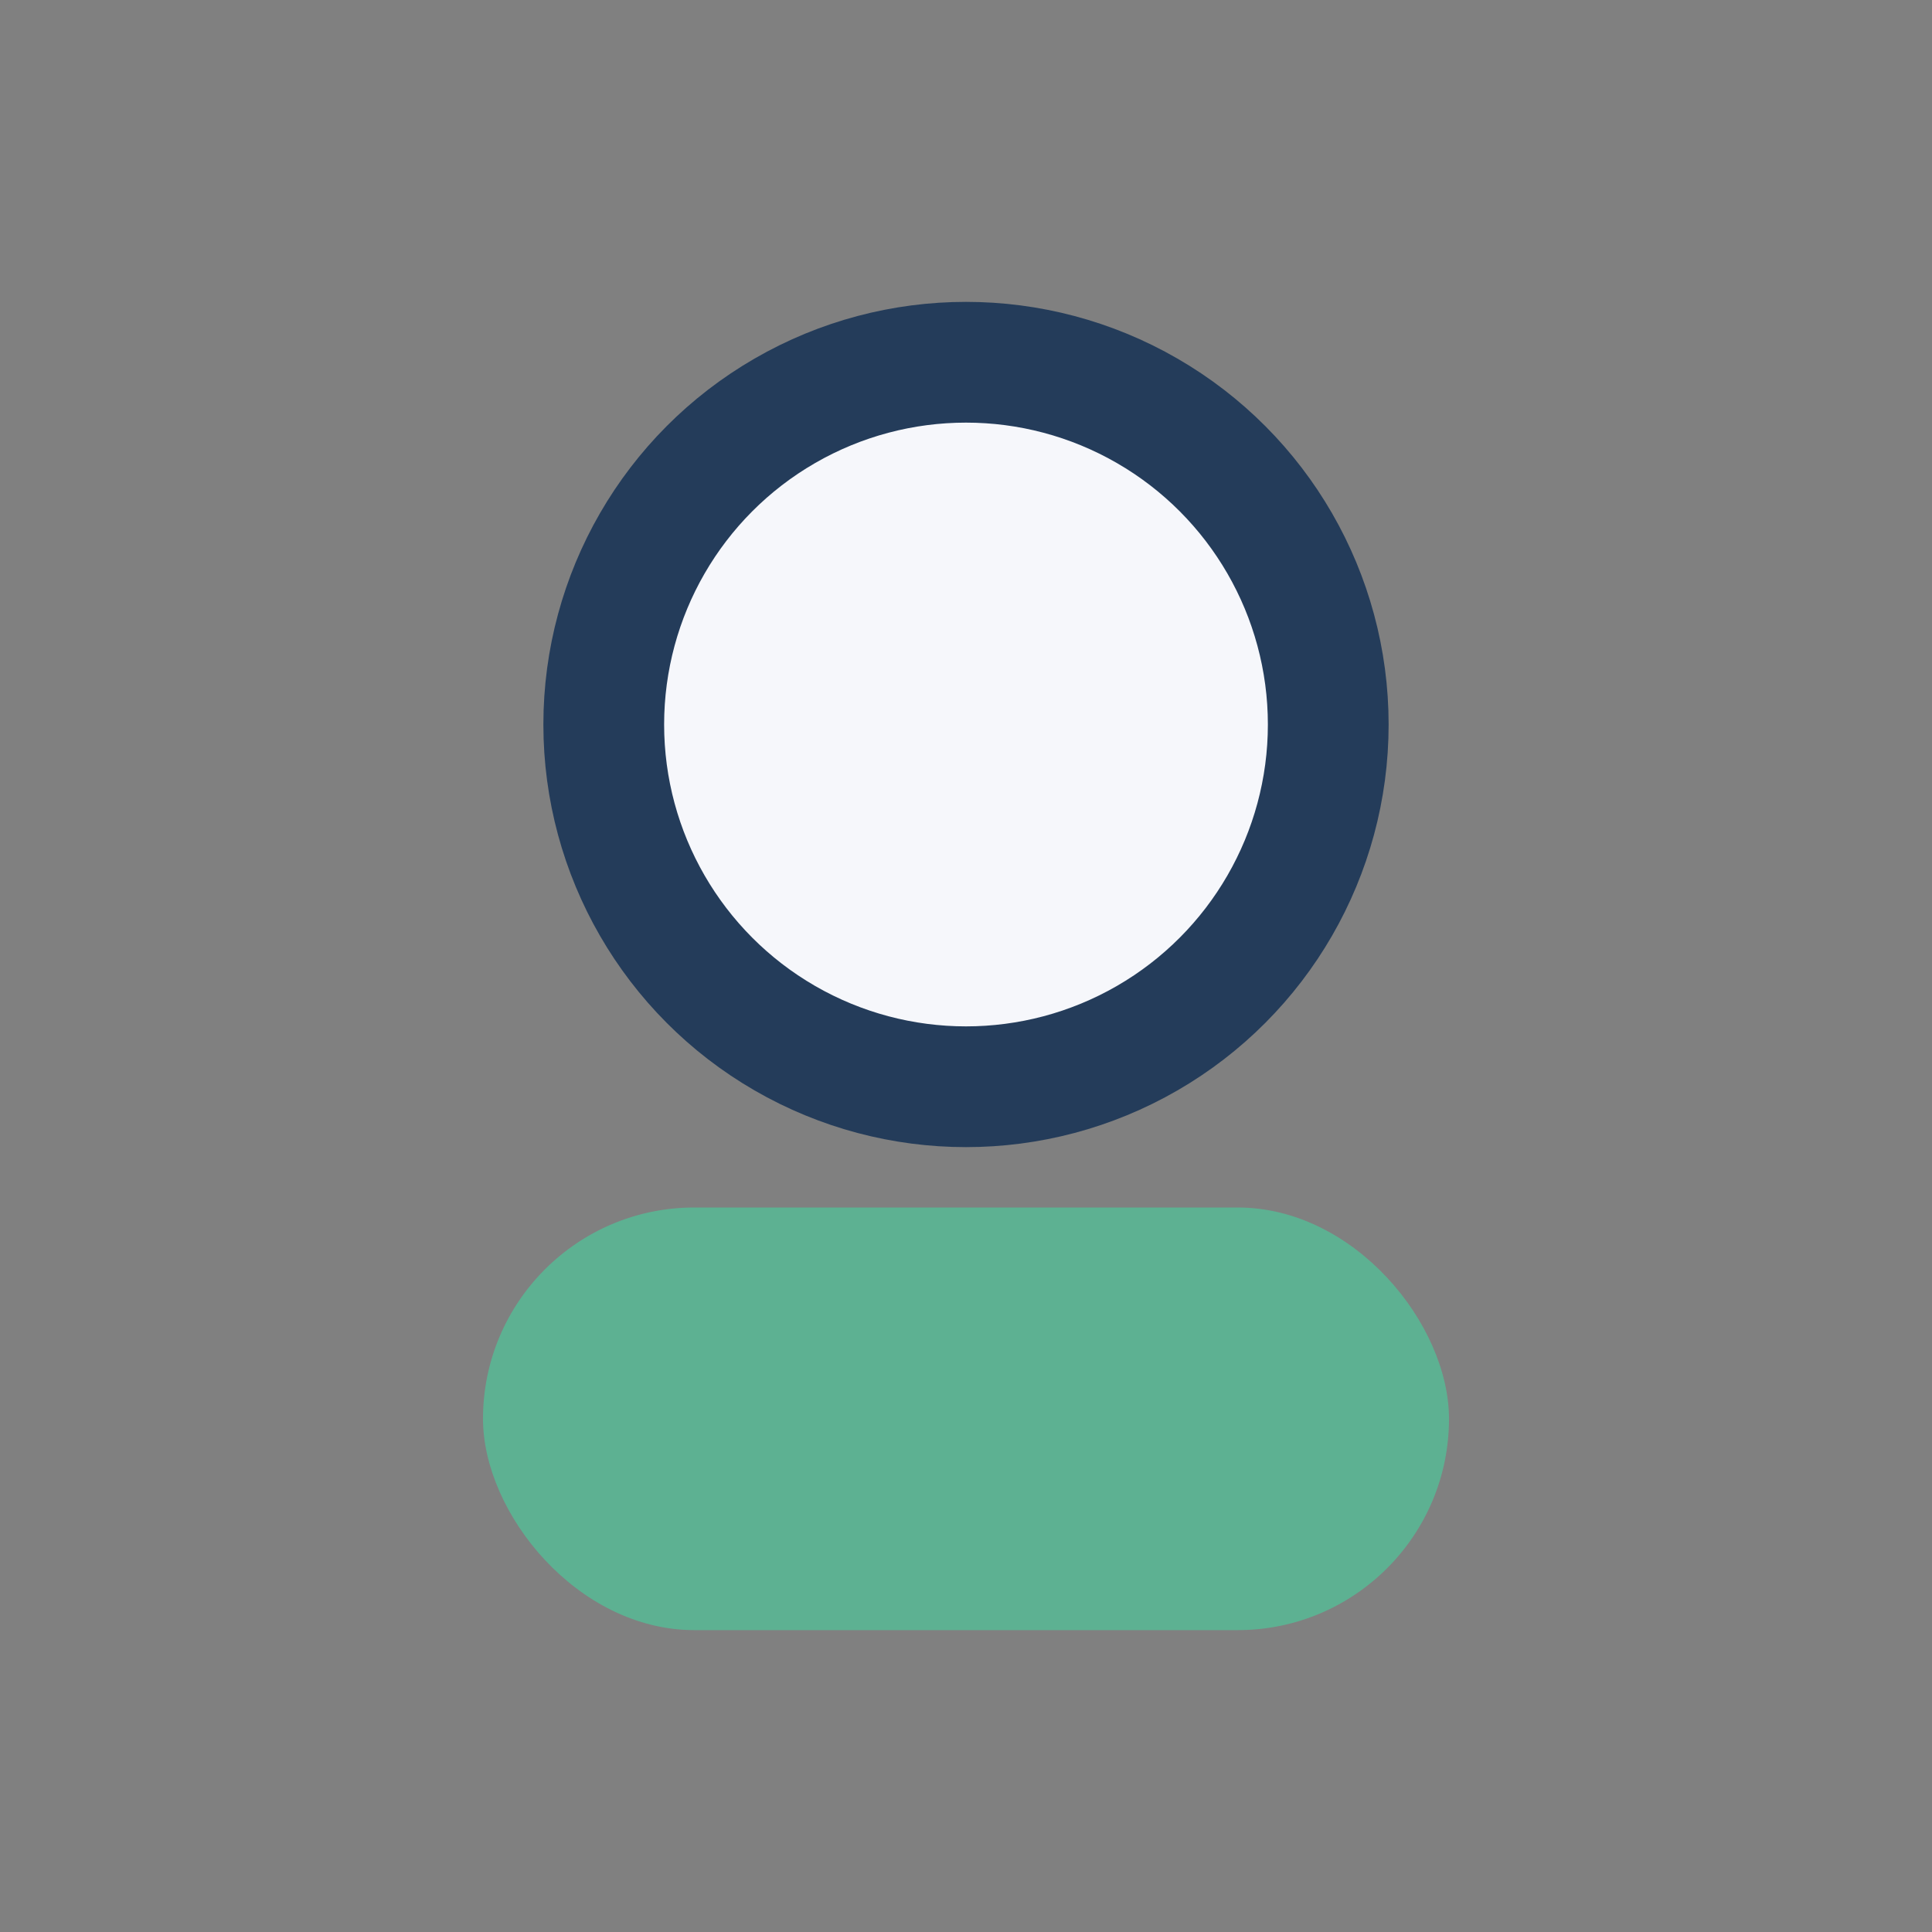 <?xml version="1.0" encoding="UTF-8"?>
<svg xmlns="http://www.w3.org/2000/svg" width="32" height="32" viewBox="0 0 32 32"><rect x="0" y="0" width="32" height="32" fill="#808080" stroke="none"/><circle cx="16" cy="12" r="6" fill="#F6F7FB" stroke="#243C5A" stroke-width="2"/><rect x="8" y="20" width="16" height="7" rx="3.5" fill="#5DB192"/></svg>